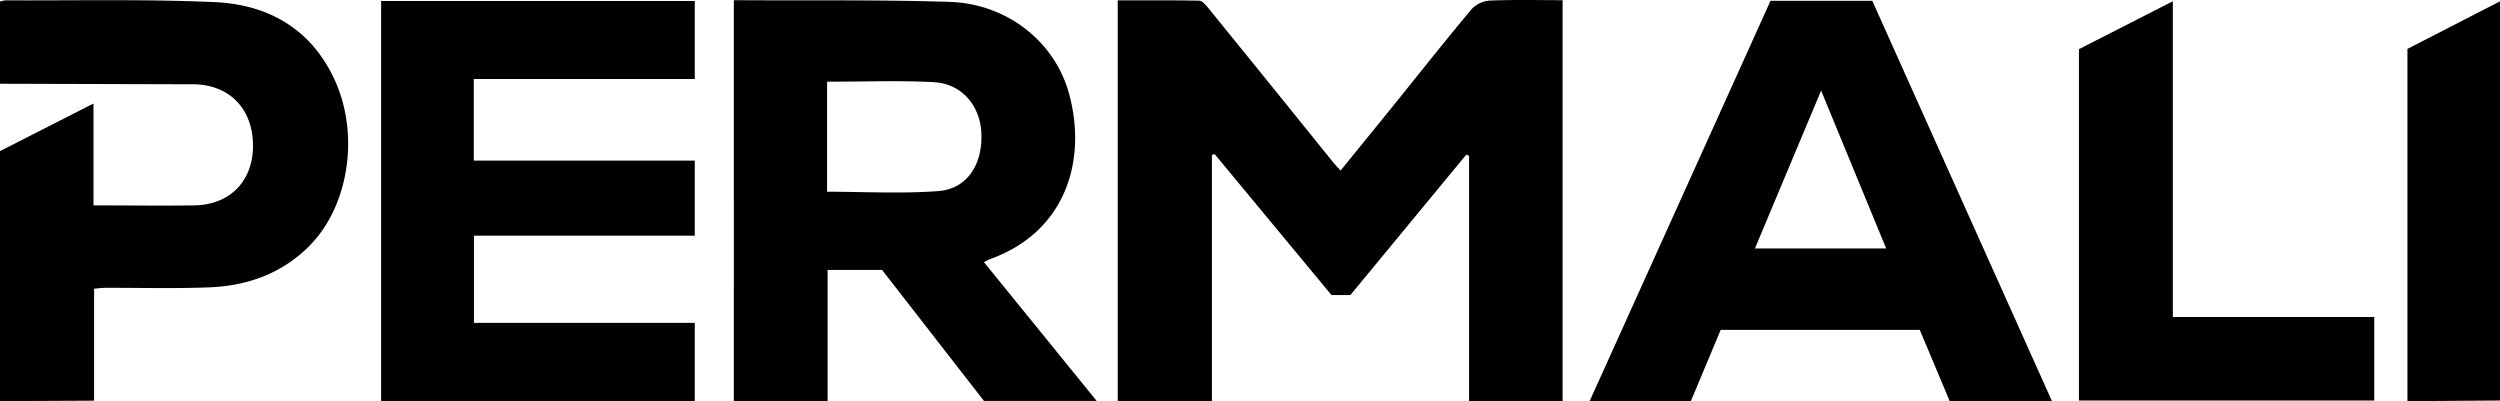 <svg xmlns="http://www.w3.org/2000/svg" viewBox="0 0 682.71 109.54"><defs><style>.cls-1{fill-rule:evenodd;}</style></defs><g id="Layer_2" data-name="Layer 2"><g id="Layer_1-2" data-name="Layer 1"><path class="cls-1" d="M406.82.16c6.56-.28,13.14-.11,19.9-.11V109.54H401.18v-67l-.77-.3L368.76,80.58h-5.15L331.74,42.13l-.78.15v67.26H305.23V.1c7.45,0,14.84-.07,22.23.09.88,0,1.88,1.24,2.58,2.1q17,20.91,33.9,41.88c.58.72,1.23,1.38,2.15,2.42,4.85-6,9.56-11.75,14.25-17.55,7.16-8.86,14.21-17.8,21.52-26.53a7.53,7.53,0,0,1,5-2.35h0M200.37.05l13,.05c15.33,0,30.65-.08,46,.42,15.58.5,28.58,10.77,32.51,24.85,5.06,18.12-.66,38-21.66,45.44a14.57,14.57,0,0,0-1.51.79l30.77,37.88H268.7L240.89,73.72H226v35.82h-25.6V.05h0M1.55.09c19.07.09,38.16-.36,57.2.5,14.35.65,26,7.19,32.41,20.73,7.18,15.07,4.22,34.89-6.72,45.88-7.51,7.53-16.93,10.87-27.33,11.27-9.41.37-18.84.11-28.26.13-.91,0-1.82.13-3.16.23v30.59L0,109.54V41.27l25.53-13V56.09c9.44,0,18.5.12,27.56,0,9.74-.18,16-6.66,16-16.3,0-9.87-6.22-16.56-16-16.77L0,22.87V.44A6.4,6.4,0,0,1,1.54.09h0M682.71.38v109l-25.28.17V13.36l25.28-13M511.29.22,560.34,109.5H532.42l-8.16-19.41H469.89l-8.14,19.44H434.11L483.5.22h27.79M189.73.28v21.3H129.38V43.86h60.35v20.5h-60.3V88.17h60.3v21.34H104.08V.28h85.65M593.37.35V86.57h55v22.8H567.73V13.43L593.36.35h0M497.32,24.74,479.24,67.85h35.85c-5.91-14.31-11.67-28.32-17.77-43.11h0M254.93,22.43c-9.59-.48-19.22-.12-29.07-.12V52.36c10.3,0,20.4.58,30.42-.18,7.79-.6,12.08-7.25,11.72-15.74-.32-7.67-5.4-13.63-13.07-14h0"></path></g></g></svg>